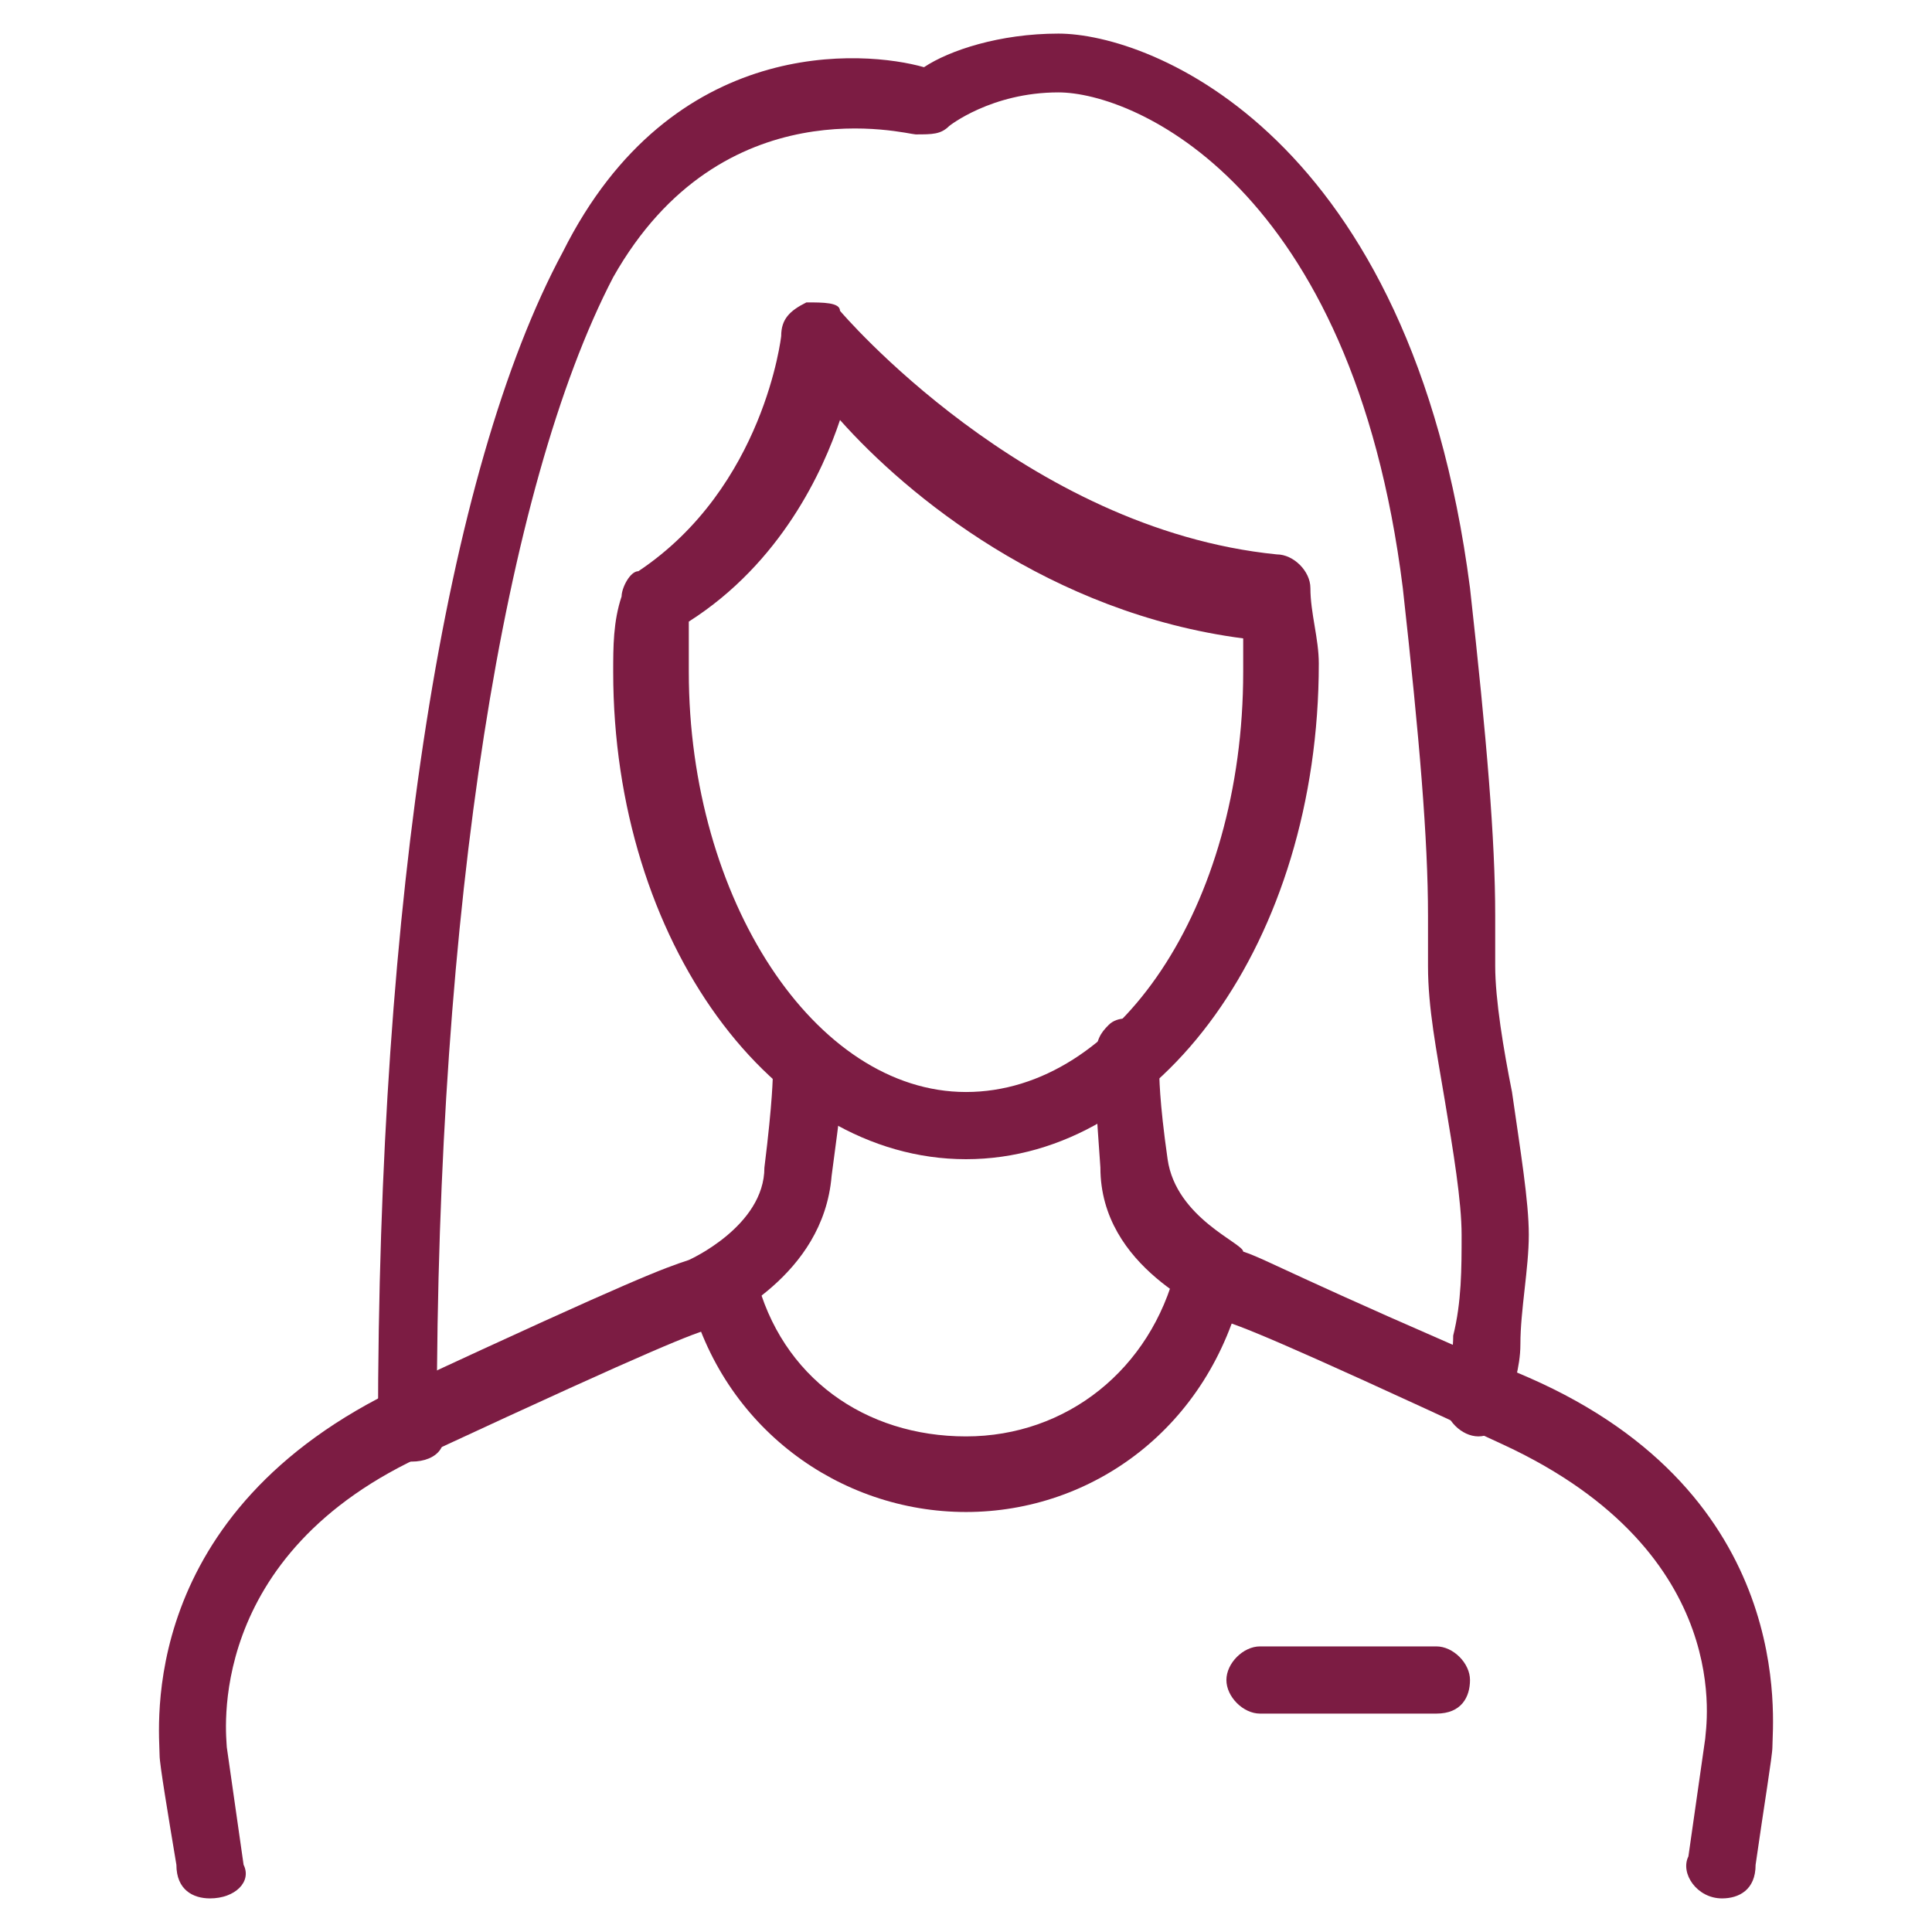 <?xml version="1.0" encoding="utf-8"?>
<!-- Generator: Adobe Illustrator 26.3.1, SVG Export Plug-In . SVG Version: 6.00 Build 0)  -->
<svg version="1.1" id="_イヤー_1" xmlns="http://www.w3.org/2000/svg" xmlns:xlink="http://www.w3.org/1999/xlink" x="0px"
	 y="0px" viewBox="0 0 23 23" style="enable-background:new 0 0 23 23;" xml:space="preserve">
<style type="text/css">
	.st0{fill:#7C1C43;}
</style>
<path class="st0" d="M4.9,17.4c-0.2,0-0.4-0.2-0.4-0.4C4.5,10.7,5.3,5.6,6.7,3C8,0.4,10.3,0.6,11,0.8c0.3-0.2,0.9-0.4,1.6-0.4
	c1.1,0,4.2,1.2,4.9,6.6c0.2,1.8,0.3,3,0.3,3.9c0,0.2,0,0.4,0,0.6c0,0.4,0.1,1,0.2,1.5c0.1,0.7,0.2,1.3,0.2,1.7s-0.1,0.9-0.1,1.3
	c0,0.3-0.1,0.5-0.1,0.7c0,0.2-0.2,0.4-0.4,0.4c-0.2,0-0.4-0.2-0.4-0.4c0-0.2,0.1-0.5,0.1-0.8c0.1-0.4,0.1-0.8,0.1-1.2
	c0-0.4-0.1-1-0.2-1.6c-0.1-0.6-0.2-1.1-0.2-1.6c0-0.2,0-0.4,0-0.6c0-0.9-0.1-2.1-0.3-3.9c-0.6-4.8-3.2-5.9-4.1-5.9
	c-0.8,0-1.3,0.4-1.3,0.4c-0.1,0.1-0.2,0.1-0.4,0.1c-0.1,0-2.3-0.6-3.6,1.7c-1.3,2.5-2.1,7.5-2.1,13.6C5.4,17.2,5.2,17.4,4.9,17.4z"
	/>
<path class="st0" d="M11.5,13.8c-2.3,0-4.2-2.6-4.2-5.8c0-0.3,0-0.6,0.1-0.9c0-0.1,0.1-0.3,0.2-0.3C9.1,5.8,9.3,4,9.3,4
	c0-0.2,0.1-0.3,0.3-0.4c0.2,0,0.4,0,0.4,0.1c0,0,2.2,2.6,5.2,2.9c0.2,0,0.4,0.2,0.4,0.4c0,0.3,0.1,0.6,0.1,0.9
	C15.7,11.2,13.8,13.8,11.5,13.8L11.5,13.8z M8.2,7.4c0,0.2,0,0.4,0,0.6c0,2.7,1.5,5,3.3,5s3.3-2.2,3.3-5c0-0.2,0-0.3,0-0.4
	c-2.3-0.3-4-1.7-4.8-2.6C9.8,5.6,9.3,6.7,8.2,7.4L8.2,7.4z"/>
<path class="st0" d="M2.5,22.6c-0.2,0-0.4-0.1-0.4-0.4C2,21.6,1.9,21,1.9,20.9c0-0.3-0.3-2.9,2.9-4.4c2.8-1.3,3.1-1.4,3.4-1.5
	c0,0,0.9-0.4,0.9-1.1c0.1-0.8,0.1-1.1,0.1-1.1c-0.1-0.2,0-0.4,0.2-0.5c0.1-0.1,0.3-0.1,0.4,0c0.3,0.2,0.3,0.2,0.1,1.7
	c-0.1,1.2-1.3,1.7-1.4,1.8c-0.3,0.1-0.6,0.2-3.4,1.5c-2.7,1.2-2.4,3.4-2.4,3.5c0,0,0.1,0.7,0.2,1.4C3,22.4,2.8,22.6,2.5,22.6
	C2.5,22.7,2.5,22.7,2.5,22.6L2.5,22.6z"/>
<path class="st0" d="M20.5,22.6C20.5,22.6,20.5,22.6,20.5,22.6c-0.3,0-0.5-0.3-0.4-0.5c0.1-0.7,0.2-1.4,0.2-1.4v0
	c0-0.1,0.4-2.2-2.4-3.5c-2.8-1.3-3.1-1.4-3.4-1.5c-0.1-0.1-1.4-0.6-1.4-1.8c-0.1-1.4-0.1-1.5,0.1-1.7c0.1-0.1,0.3-0.1,0.4,0
	c0.2,0.1,0.2,0.3,0.2,0.5c0,0.1,0,0.4,0.1,1.1c0.1,0.7,0.9,1,0.9,1.1c0.3,0.1,0.6,0.3,3.4,1.5c3.2,1.4,2.9,4.1,2.9,4.4
	c0,0.1-0.1,0.7-0.2,1.4C20.9,22.5,20.7,22.6,20.5,22.6L20.5,22.6z"/>
<path class="st0" d="M11.5,18c-1.5,0-2.9-1-3.3-2.6c-0.1-0.2,0.1-0.5,0.3-0.5C8.7,14.9,9,15,9,15.2c0.3,1.2,1.3,1.9,2.5,1.9
	s2.2-0.8,2.5-2c0.1-0.2,0.3-0.4,0.5-0.3c0.2,0.1,0.4,0.3,0.3,0.5C14.4,17,13,18,11.5,18L11.5,18z"/>
<path class="st0" d="M17.1,20.4H15c-0.2,0-0.4-0.2-0.4-0.4s0.2-0.4,0.4-0.4h2.1c0.2,0,0.4,0.2,0.4,0.4S17.4,20.4,17.1,20.4z"/>
</svg>
